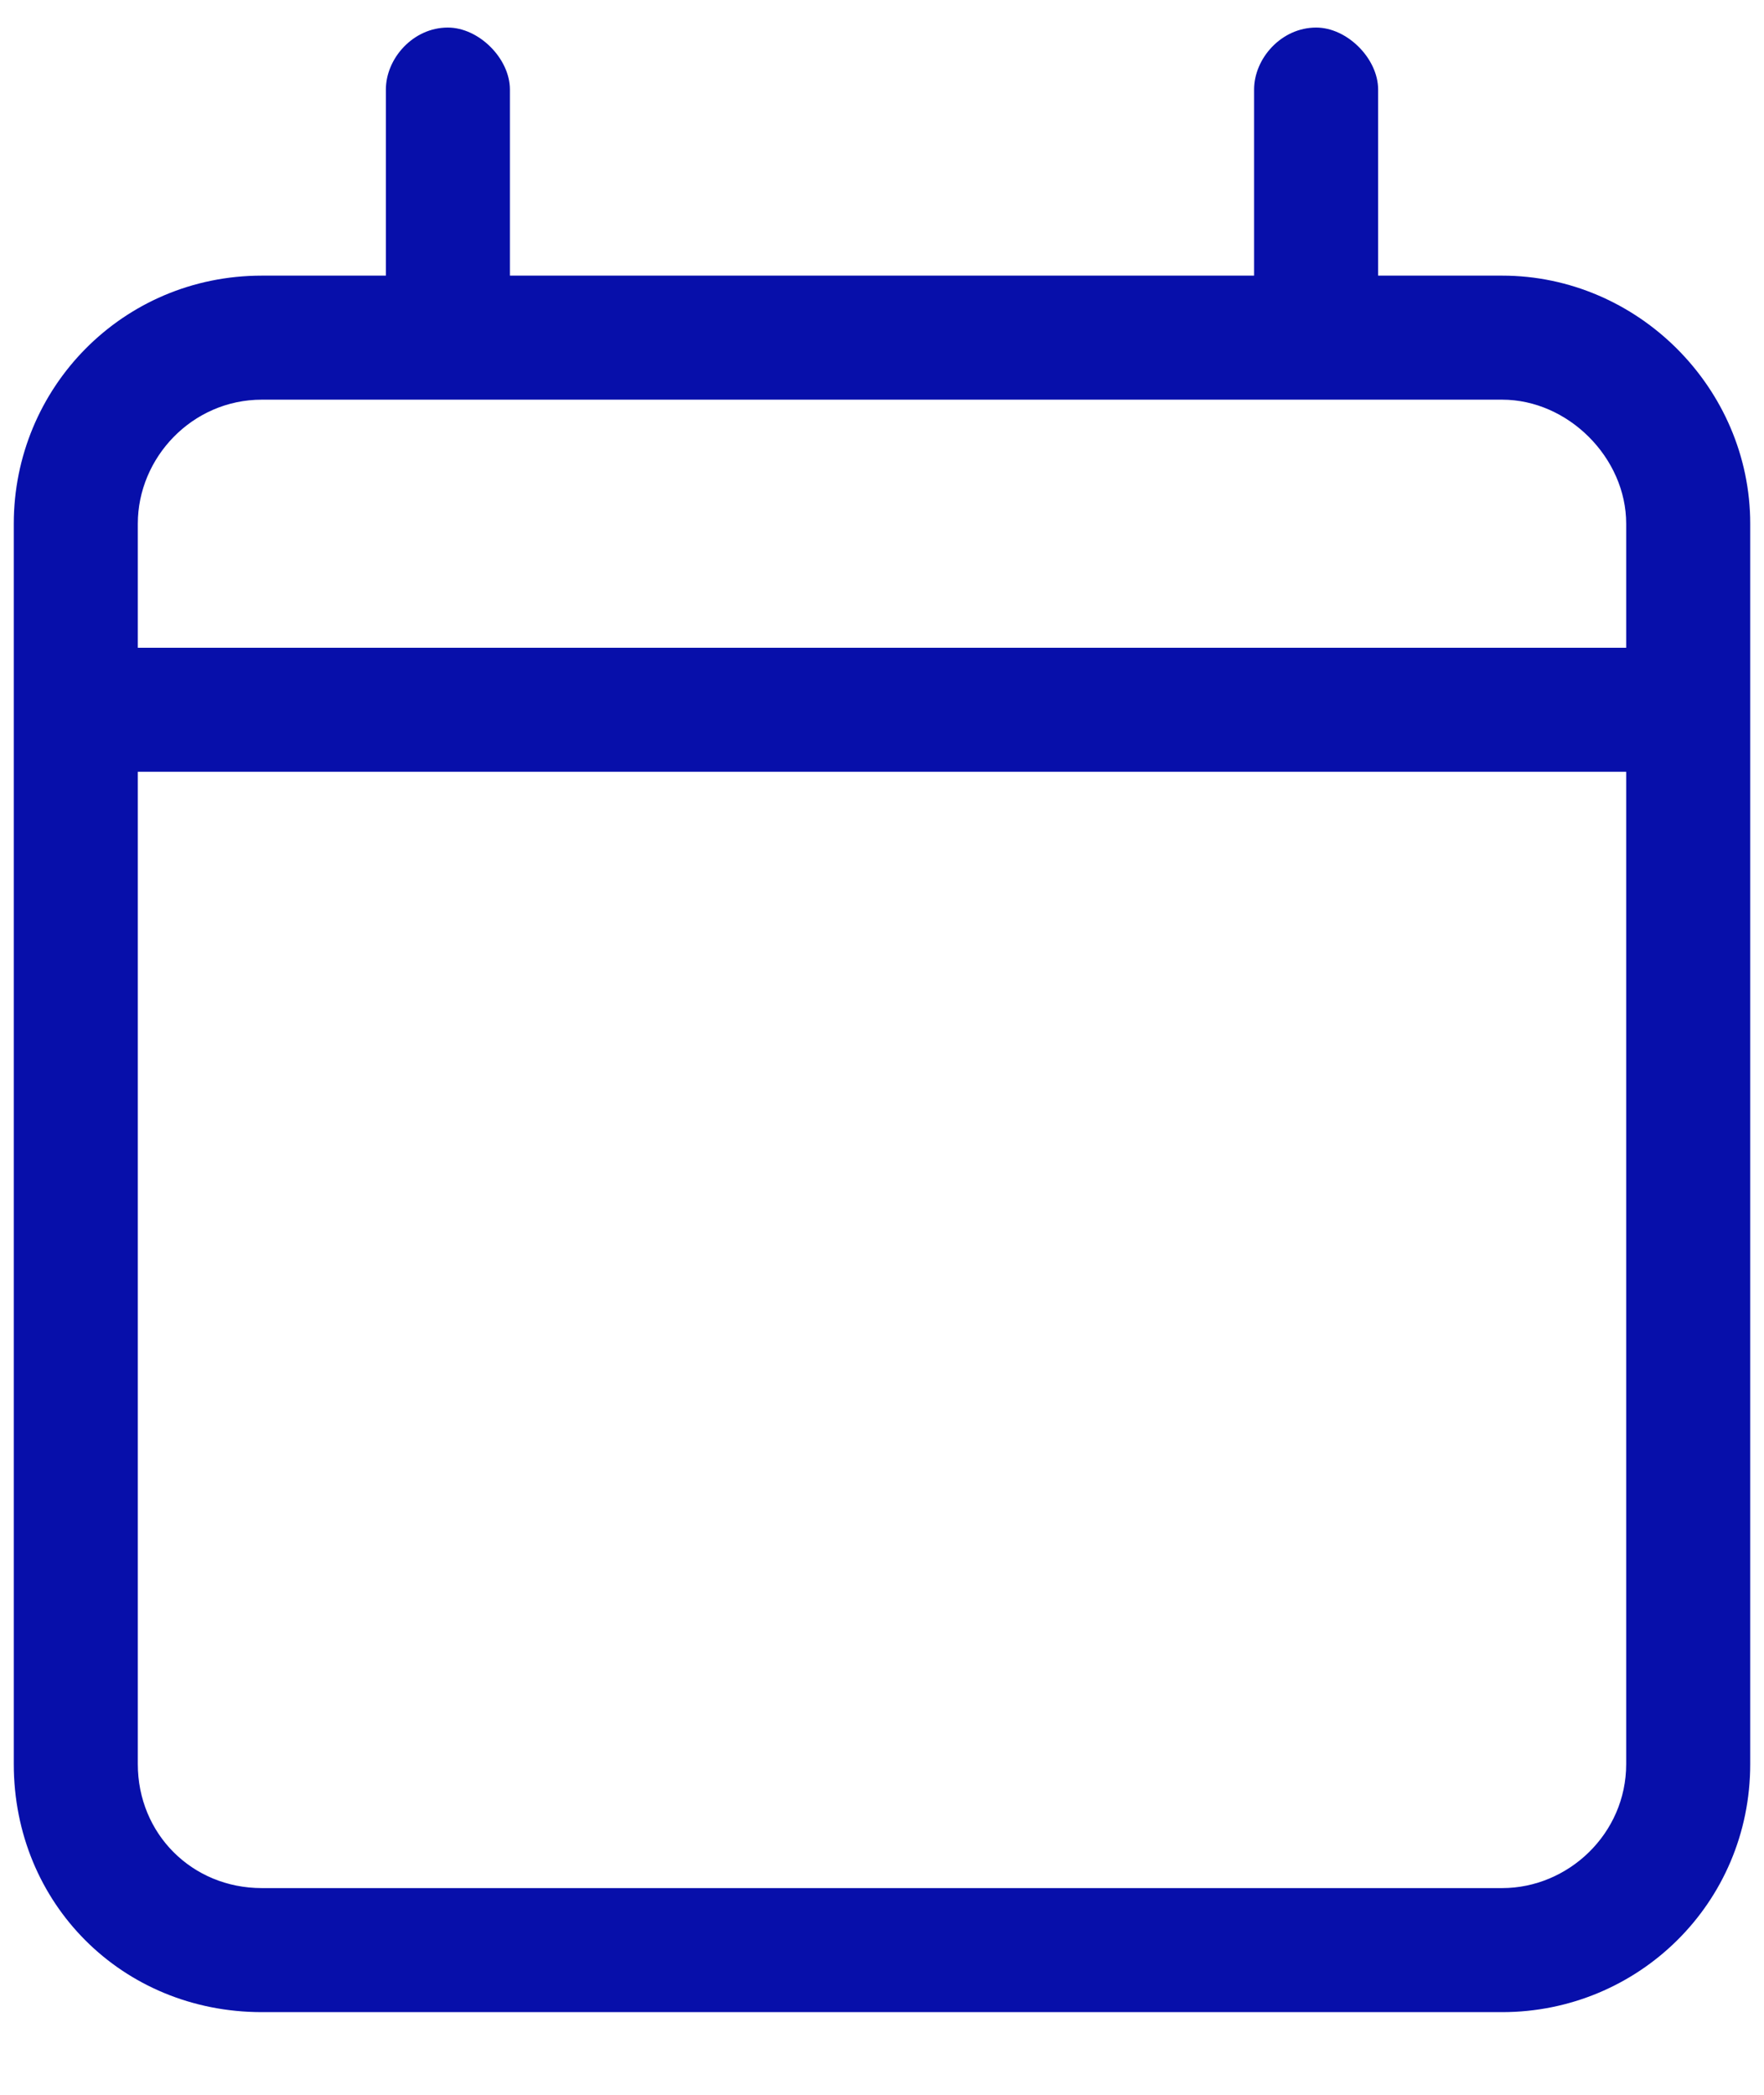 <?xml version="1.0" encoding="UTF-8"?> <svg xmlns="http://www.w3.org/2000/svg" width="16" height="19" viewBox="0 0 16 19" fill="none"> <path d="M4.062 0.25C4.344 0.25 4.625 0.531 4.625 0.812V2.5H11.375V0.812C11.375 0.531 11.621 0.25 11.938 0.25C12.219 0.25 12.5 0.531 12.5 0.812V2.5H13.625C14.855 2.5 15.875 3.52 15.875 4.75V16C15.875 17.266 14.855 18.25 13.625 18.25H2.375C1.109 18.25 0.125 17.266 0.125 16V4.75C0.125 3.52 1.109 2.5 2.375 2.5H3.5V0.812C3.5 0.531 3.746 0.25 4.062 0.25ZM14.75 7H1.25V16C1.25 16.633 1.742 17.125 2.375 17.125H13.625C14.223 17.125 14.75 16.633 14.75 16V7ZM13.625 3.625H2.375C1.742 3.625 1.25 4.152 1.25 4.75V5.875H14.75V4.75C14.75 4.152 14.223 3.625 13.625 3.625Z" fill="#070FAA"></path> </svg> 